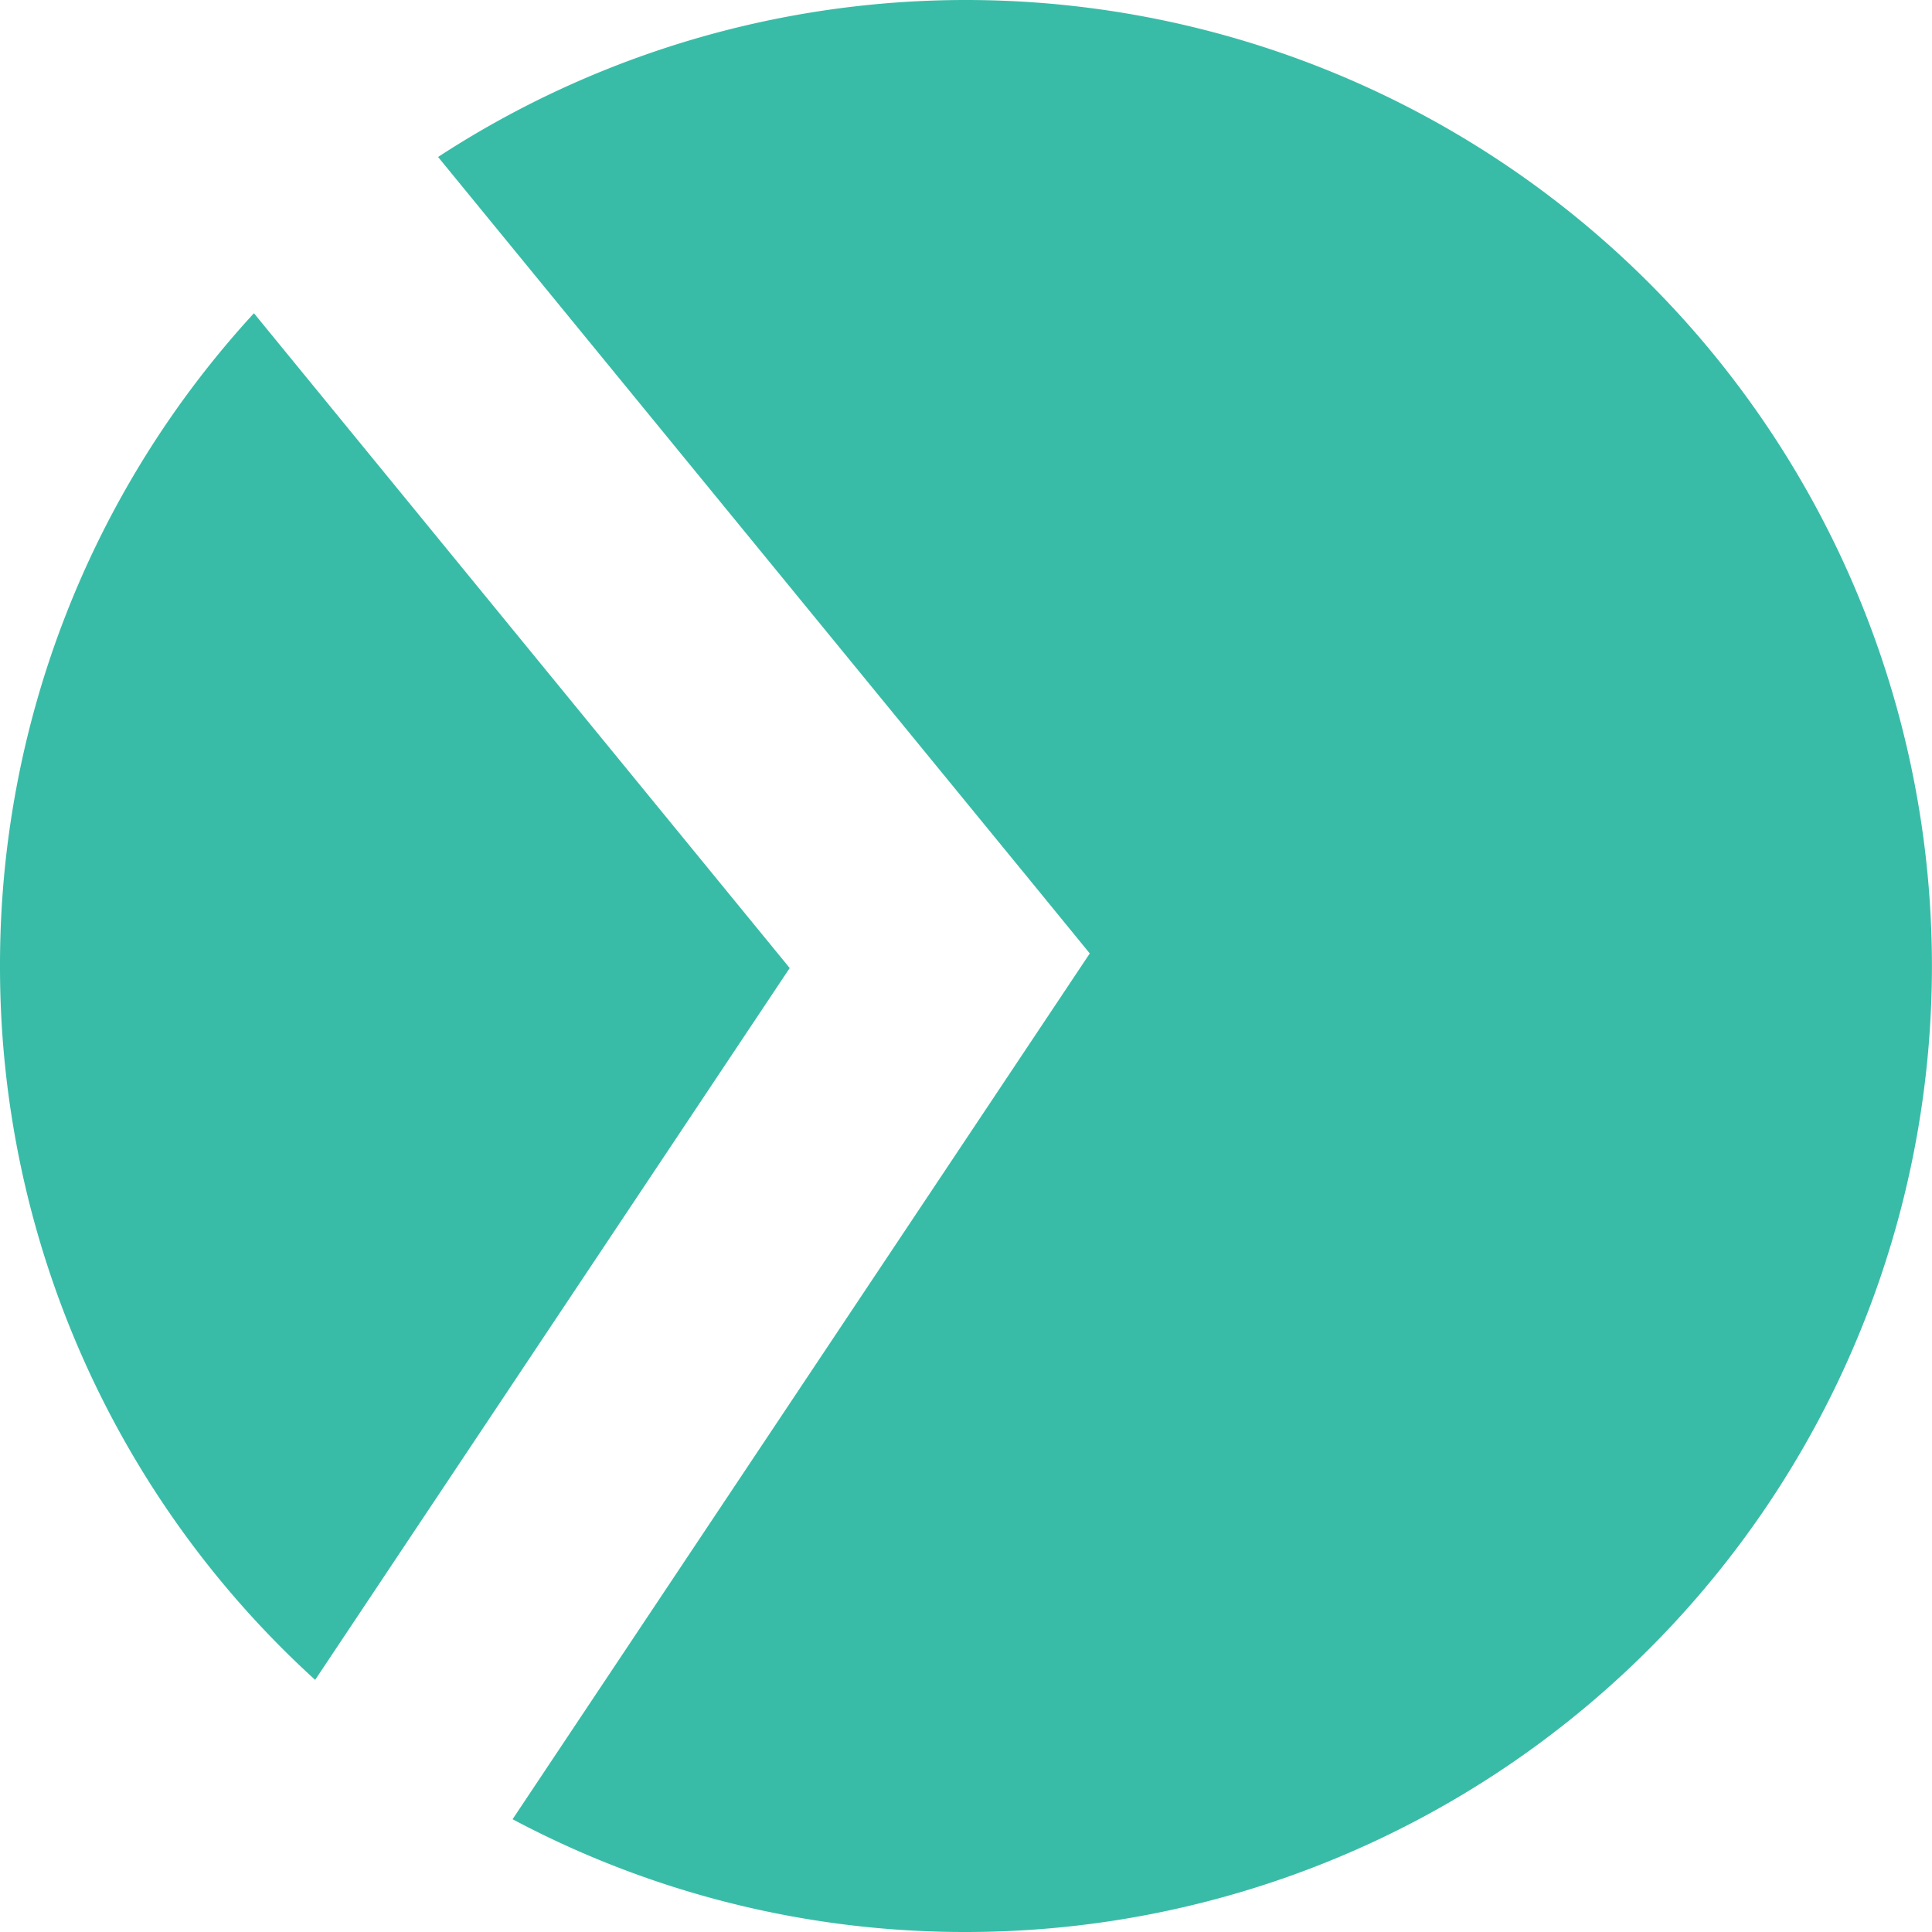 <svg id="io" viewBox="0 0 16 16" fill="none" xmlns="http://www.w3.org/2000/svg">
    <g clip-path="url(#zrtgbtsvra)">
        <path fill-rule="evenodd" clip-rule="evenodd" d="M8 16A8 8 0 1 0 3.628 1.3l4.929 6.023.468.573-.41.615-4.37 6.555A7.965 7.965 0 0 0 8 16zm-5.39-2.088 3.93-5.895-4.437-5.423A7.971 7.971 0 0 0 0 8a7.98 7.98 0 0 0 2.61 5.912z" fill="#39BCA7"/>
    </g>
    <defs>
        <clipPath id="zrtgbtsvra">
            <path fill="#fff" d="M0 0h16v16H0z"/>
        </clipPath>
    </defs>
</svg>
